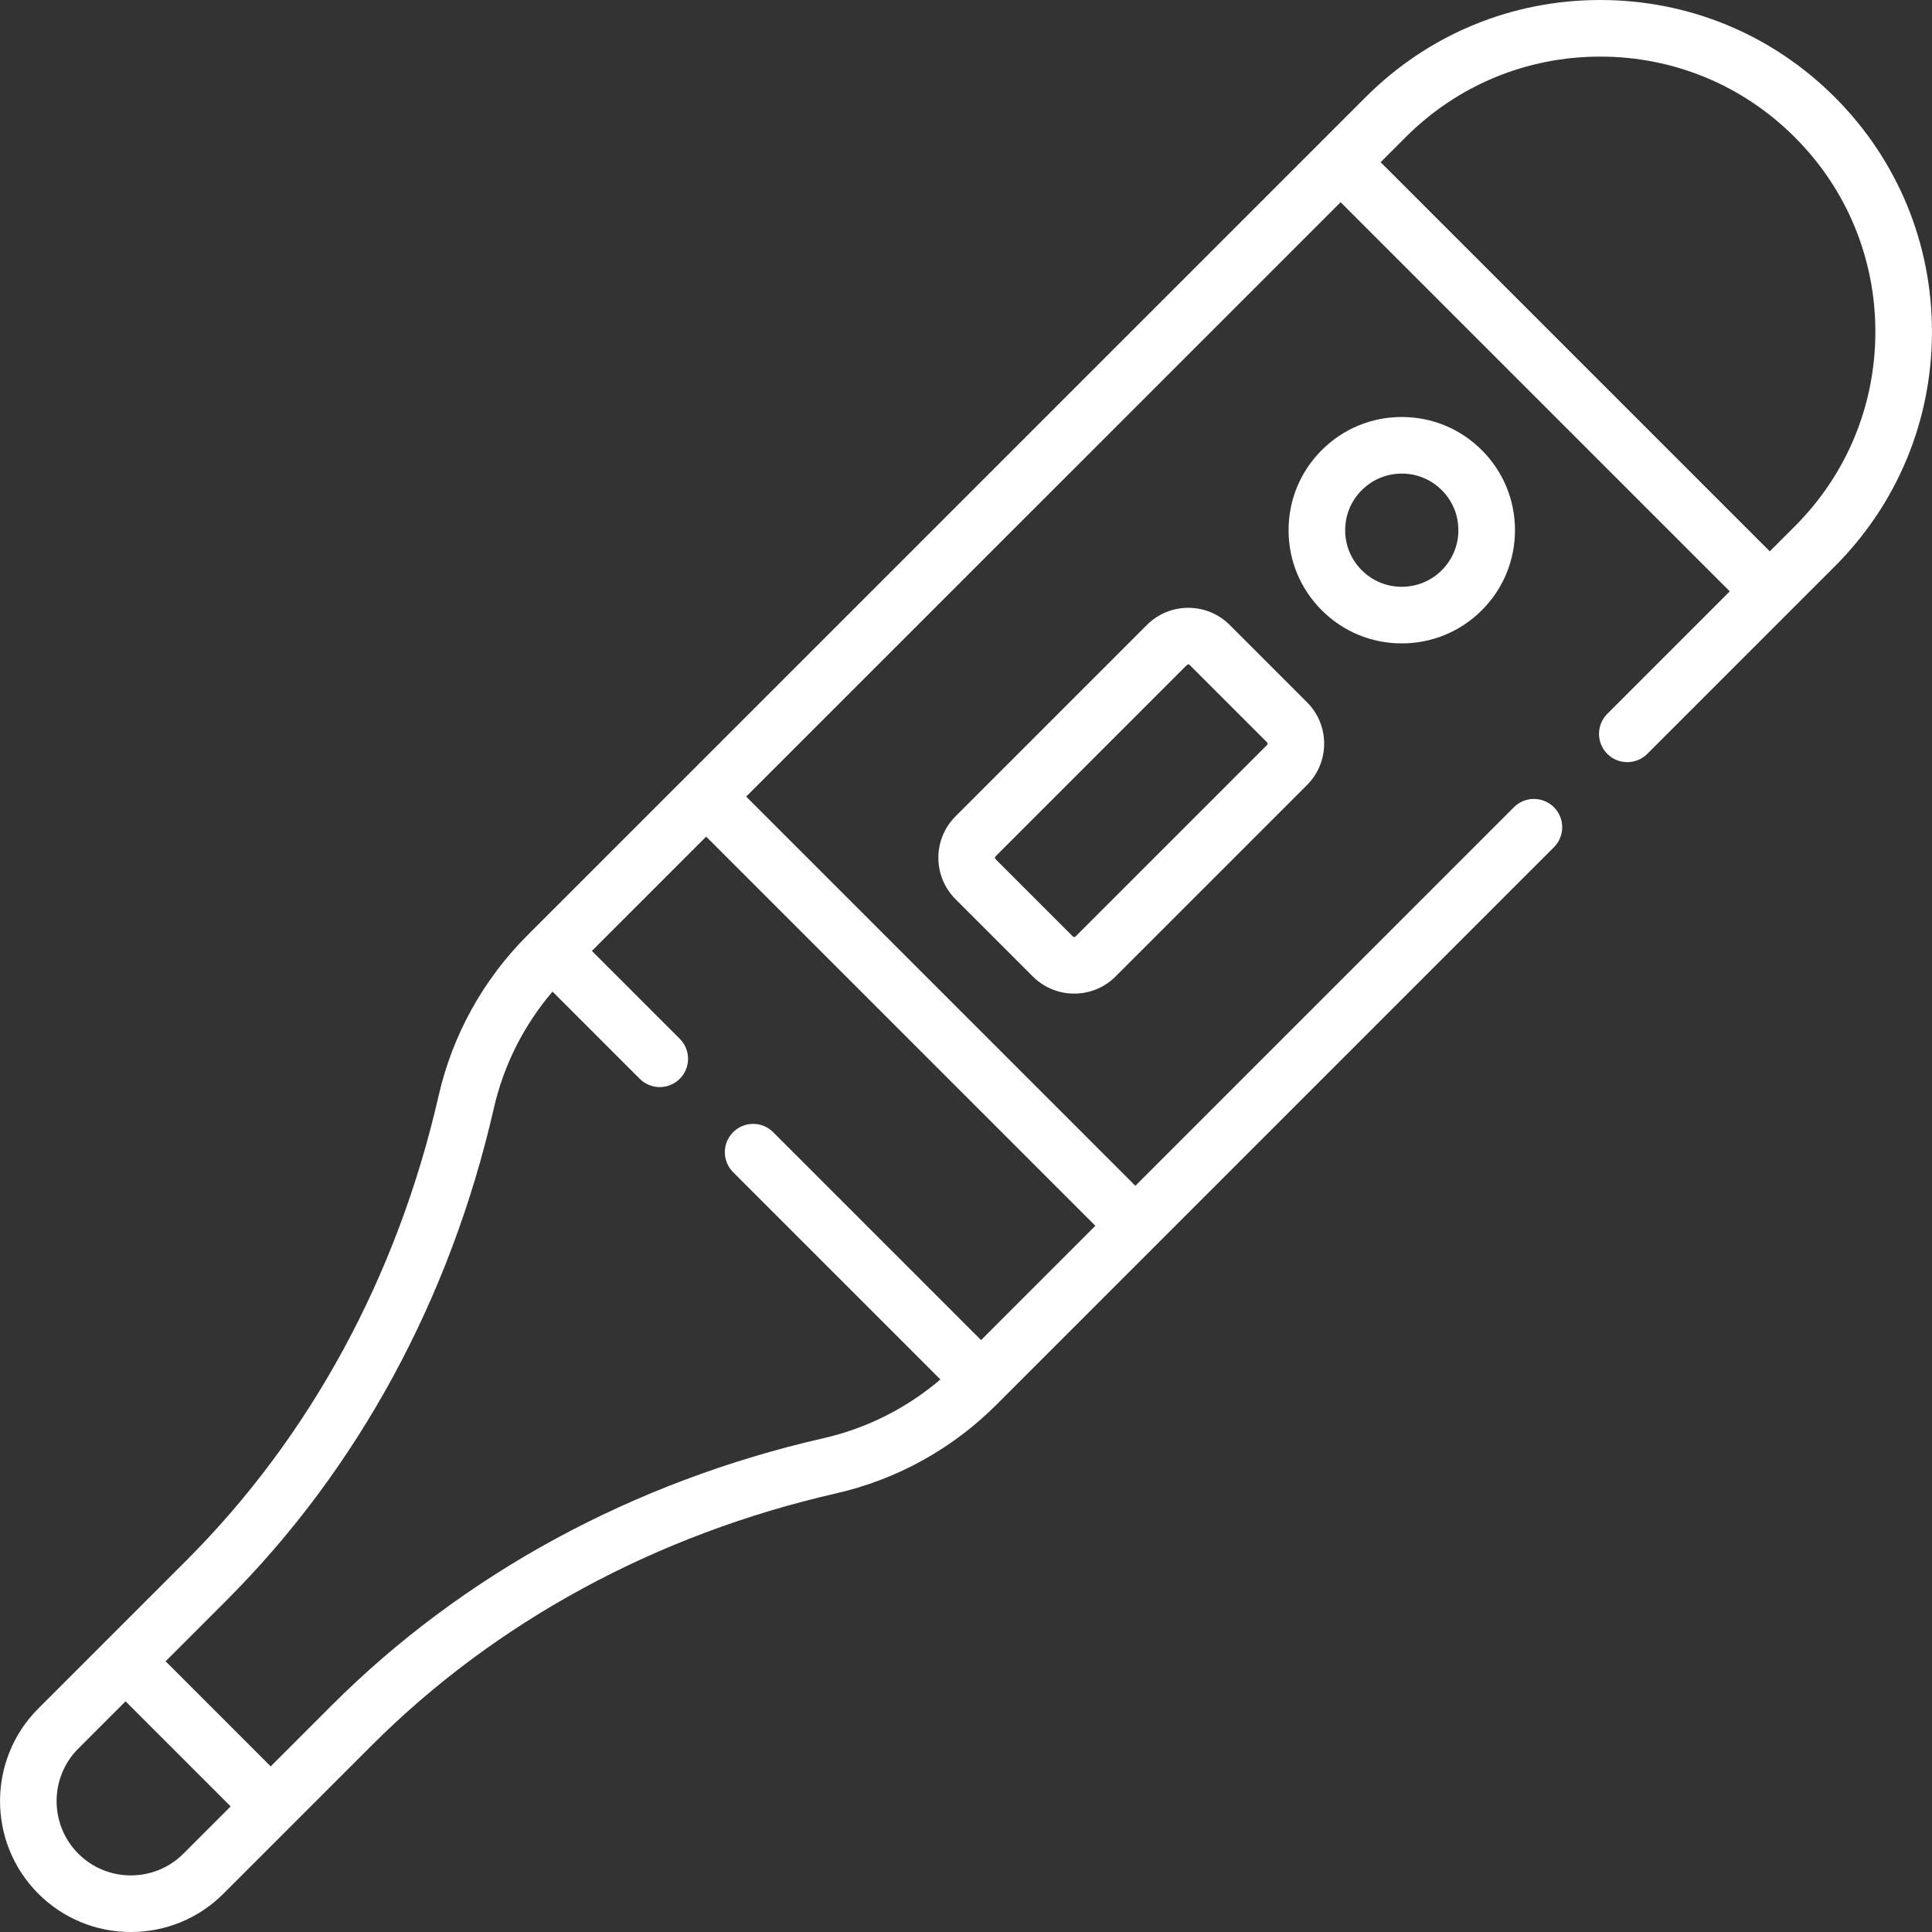<?xml version="1.0"?>
<svg xmlns="http://www.w3.org/2000/svg" xmlns:xlink="http://www.w3.org/1999/xlink" xmlns:svgjs="http://svgjs.com/svgjs" version="1.1" width="512" height="512" x="0" y="0" viewBox="0 0 511.997 511.997" style="enable-background:new 0 0 512 512" xml:space="preserve" class=""><rect x="0" y="0" width="511.997" height="511.997" fill="#333333" stroke="none"/><g><g xmlns="http://www.w3.org/2000/svg"><path d="m486.235 25.754c-16.603-16.608-38.682-25.754-62.169-25.754s-45.566 9.146-62.168 25.754l-222.131 222.12c-11.725 11.725-19.861 26.423-23.528 42.503-10.901 47.737-34.005 90.31-66.812 123.117l-39.282 39.282c-13.515 13.526-13.515 35.536.007 49.069 6.559 6.546 15.27 10.152 24.529 10.152s17.97-3.605 24.533-10.157l17.726-17.726c.034-.033.071-.061.104-.094s.062-.07.094-.104l21.356-21.356c32.807-32.807 75.38-55.91 123.114-66.811 16.082-3.668 30.78-11.804 42.506-23.529l147.689-147.69c2.929-2.929 2.929-7.678 0-10.606-2.931-2.93-7.679-2.928-10.607 0l-100.315 100.316-103.133-103.132 157.527-157.52 103.125 103.126-32.454 32.46c-2.929 2.929-2.929 7.678.001 10.606 2.93 2.929 7.679 2.927 10.606-.001l49.68-49.688c16.607-16.603 25.754-38.682 25.754-62.169s-9.146-45.566-25.752-62.168zm-437.623 465.475c-3.726 3.72-8.673 5.768-13.931 5.768s-10.206-2.048-13.925-5.761c-7.674-7.681-7.674-20.178-.002-27.856l12.521-12.521 27.853 27.853zm241.662-166.381-30.283 30.283-55.097-55.096c-2.93-2.929-7.678-2.929-10.607 0s-2.929 7.678 0 10.606l54.928 54.927c-8.92 7.606-19.508 12.95-30.943 15.558-50.492 11.53-95.578 36.022-130.384 70.828l-16.151 16.151-27.853-27.853 16.152-16.152c34.805-34.805 59.297-79.891 70.828-130.385 2.607-11.433 7.952-22.021 15.558-30.941l23.116 23.116c1.465 1.465 3.384 2.197 5.304 2.197 1.919 0 3.839-.732 5.304-2.197 2.929-2.929 2.929-7.678 0-10.606l-23.286-23.287 30.284-30.283zm185.353-185.364-6.621 6.622-103.124-103.124 6.622-6.622c13.771-13.775 32.082-21.36 51.562-21.36s37.791 7.585 51.562 21.361c13.774 13.77 21.359 32.081 21.359 51.561s-7.584 37.791-21.36 51.562z" fill="#ffffff" data-original="#000000" style="" class=""/><path d="m392.695 161.719c5.667-5.666 8.787-13.2 8.787-21.213 0-8.014-3.12-15.547-8.787-21.213-5.666-5.667-13.199-8.787-21.213-8.787-8.013 0-15.547 3.121-21.212 8.787-5.667 5.666-8.788 13.2-8.788 21.213s3.121 15.547 8.787 21.213 13.2 8.787 21.213 8.787c8.013-.001 15.547-3.121 21.213-8.787zm-36.213-21.213c0-4.007 1.561-7.774 4.395-10.607 2.833-2.833 6.599-4.393 10.605-4.393s7.773 1.56 10.607 4.393c2.833 2.833 4.393 6.6 4.393 10.607 0 4.006-1.56 7.773-4.393 10.606-2.834 2.833-6.601 4.393-10.607 4.393s-7.772-1.56-10.606-4.393-4.394-6.6-4.394-10.606z" fill="#ffffff" data-original="#000000" style="" class=""/><path d="m325.874 165.608c-6.044-6.042-15.877-6.044-21.921 0l-50.747 50.747c-6.042 6.043-6.042 15.876 0 21.92l20.506 20.506h.001c3.021 3.021 6.99 4.532 10.96 4.532 3.969 0 7.938-1.511 10.961-4.532l50.746-50.747c6.043-6.043 6.043-15.876 0-21.92zm9.899 31.82-50.745 50.746c-.195.195-.513.195-.708 0l-20.506-20.505c-.195-.195-.195-.513 0-.708l50.747-50.747c.192-.194.512-.195.706 0l20.506 20.506c.195.196.195.513 0 .708z" fill="#ffffff" data-original="#000000" style="" class=""/></g></g></svg>
